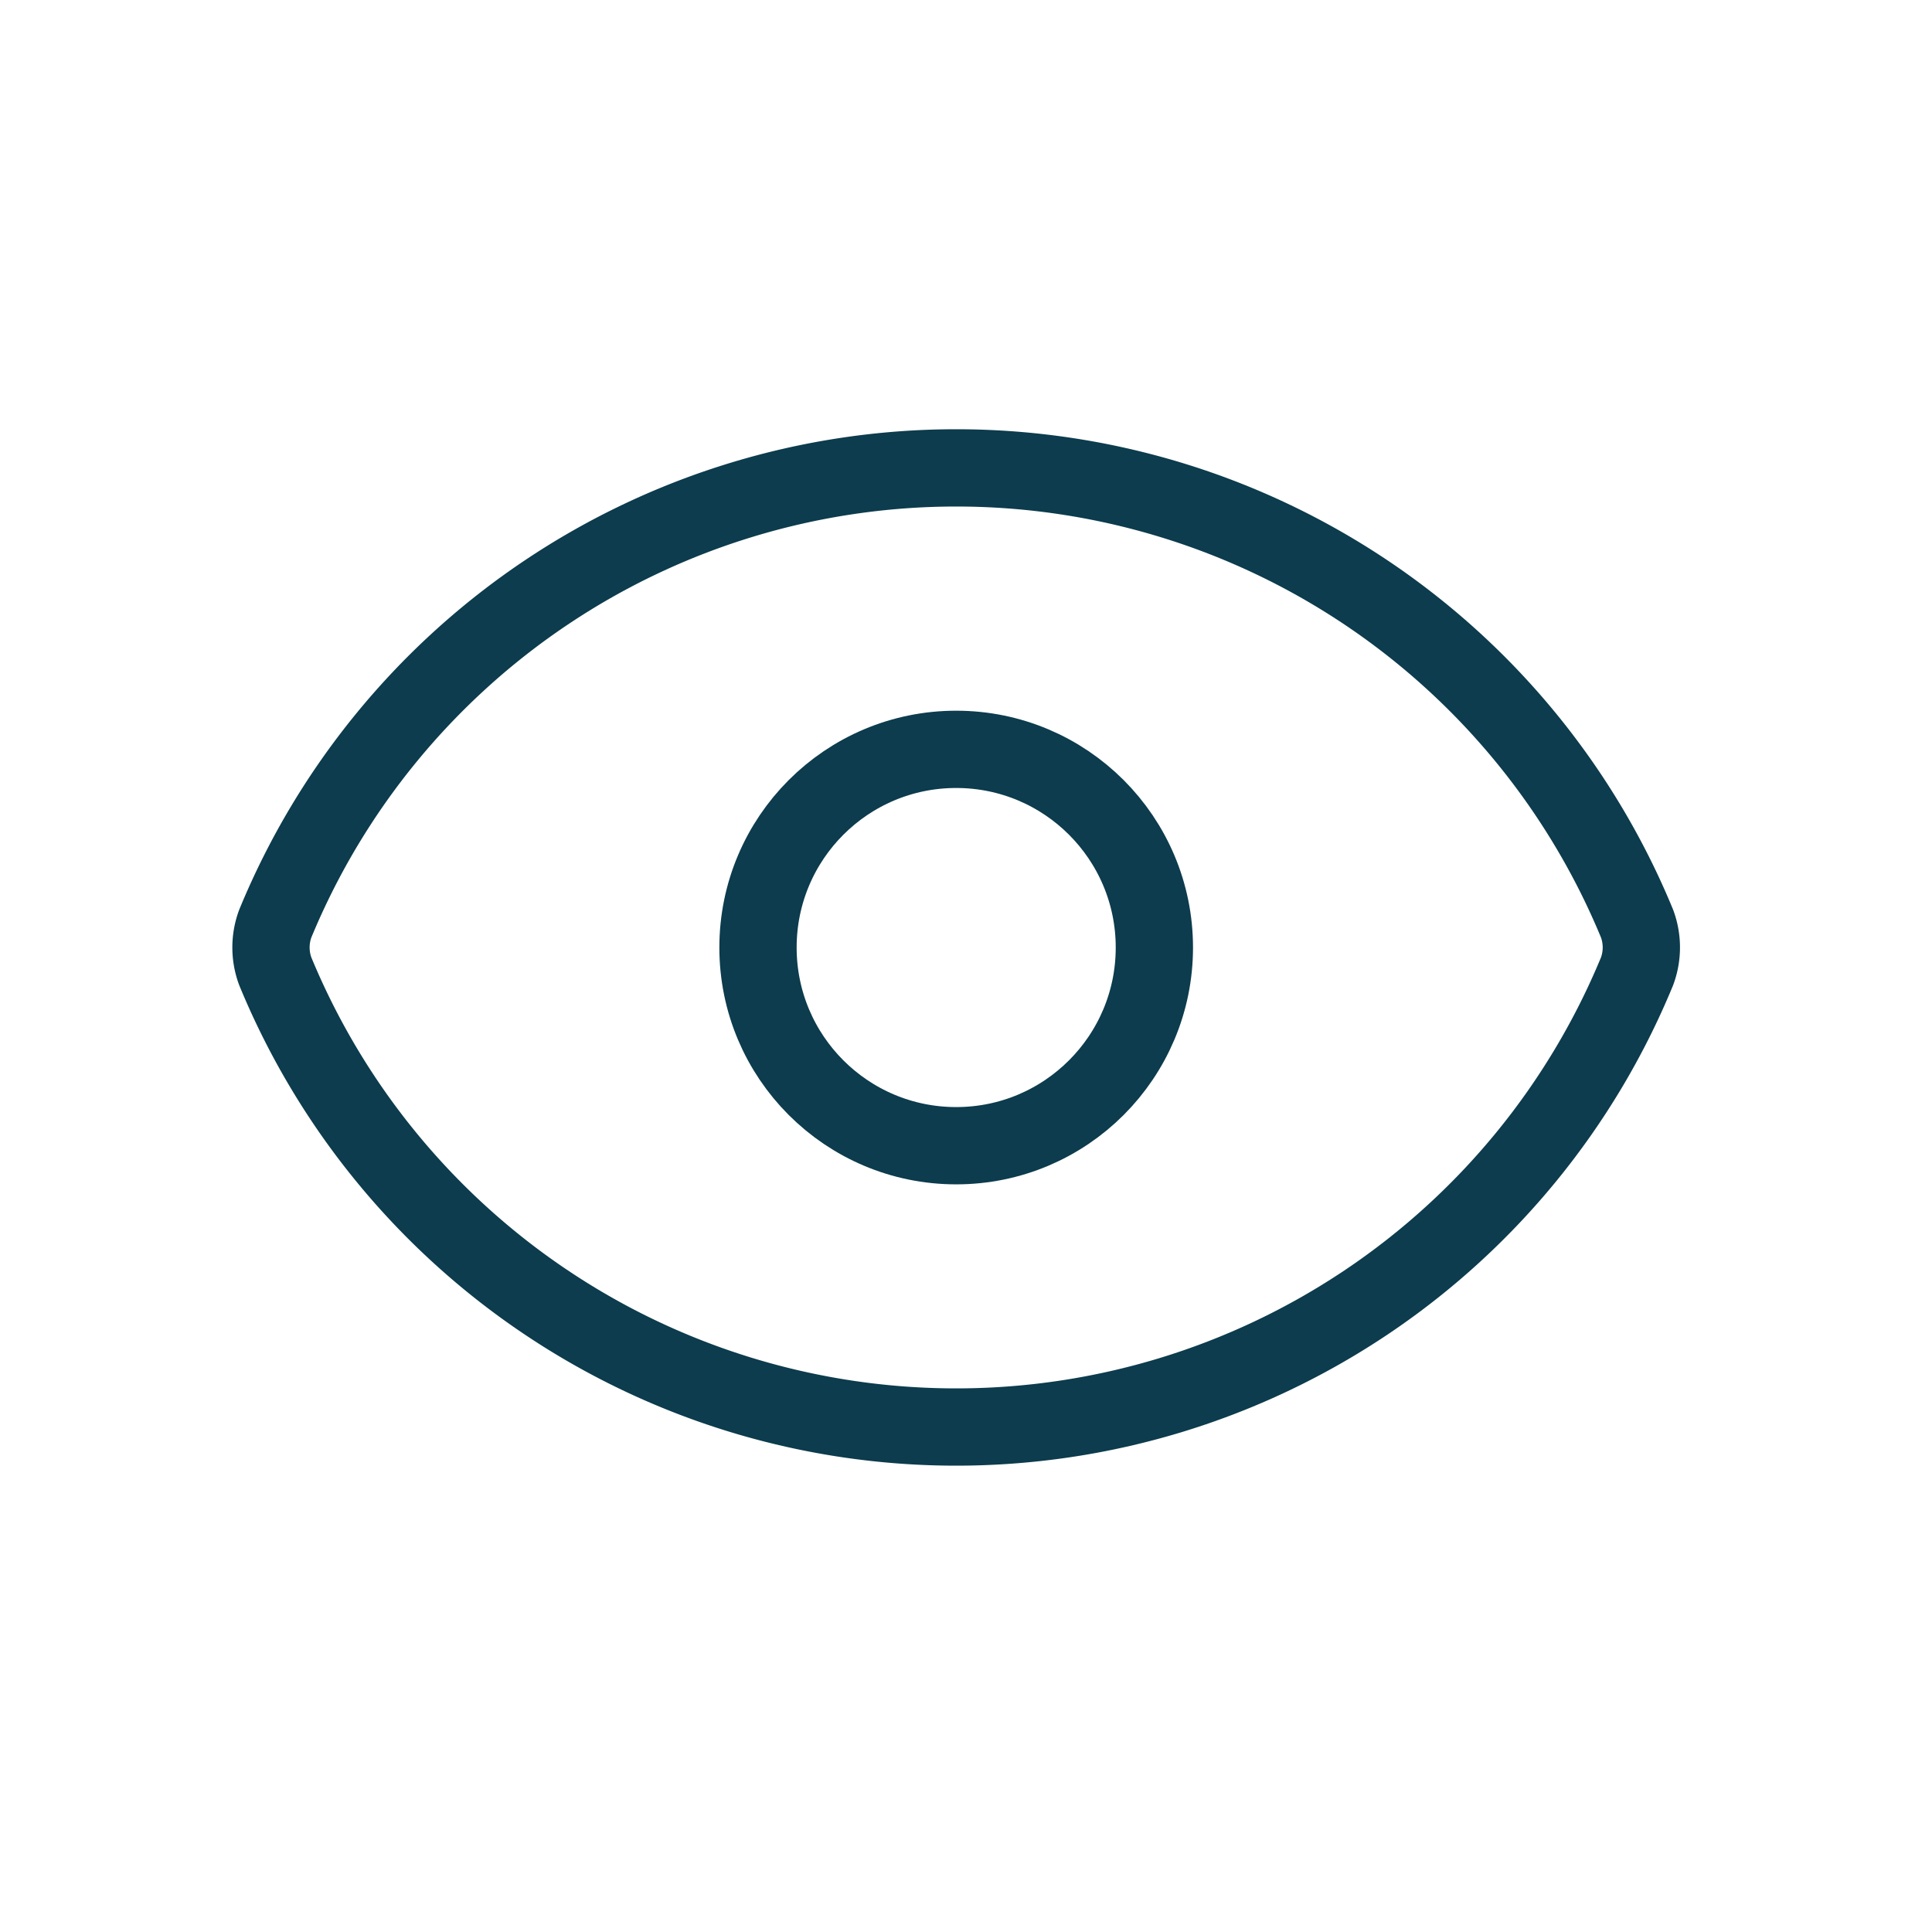 <?xml version="1.0" encoding="UTF-8"?> <svg xmlns="http://www.w3.org/2000/svg" xmlns:xlink="http://www.w3.org/1999/xlink" width="50" height="50" viewBox="0 0 50 50"><defs><clipPath id="clip-Icon-outils-piloter-visualiser"><rect width="50" height="50"></rect></clipPath></defs><g id="Icon-outils-piloter-visualiser" clip-path="url(#clip-Icon-outils-piloter-visualiser)"><g id="Groupe_7889" data-name="Groupe 7889" transform="translate(5.014 7.109)"><path id="Tracé_8670" data-name="Tracé 8670" d="M2.11,18.028a1.773,1.773,0,0,1,0-1.234,19.061,19.061,0,0,1,35.243,0,1.773,1.773,0,0,1,0,1.234,19.061,19.061,0,0,1-35.243,0" transform="translate(0 0)" fill="none" stroke="#0c3c4d" stroke-linecap="round" stroke-linejoin="round" stroke-width="2"></path><circle id="Ellipse_322" data-name="Ellipse 322" cx="5.129" cy="5.129" r="5.129" transform="translate(14.603 12.284)" fill="none" stroke="#0c3c4d" stroke-linecap="round" stroke-linejoin="round" stroke-width="2"></circle></g></g></svg> 